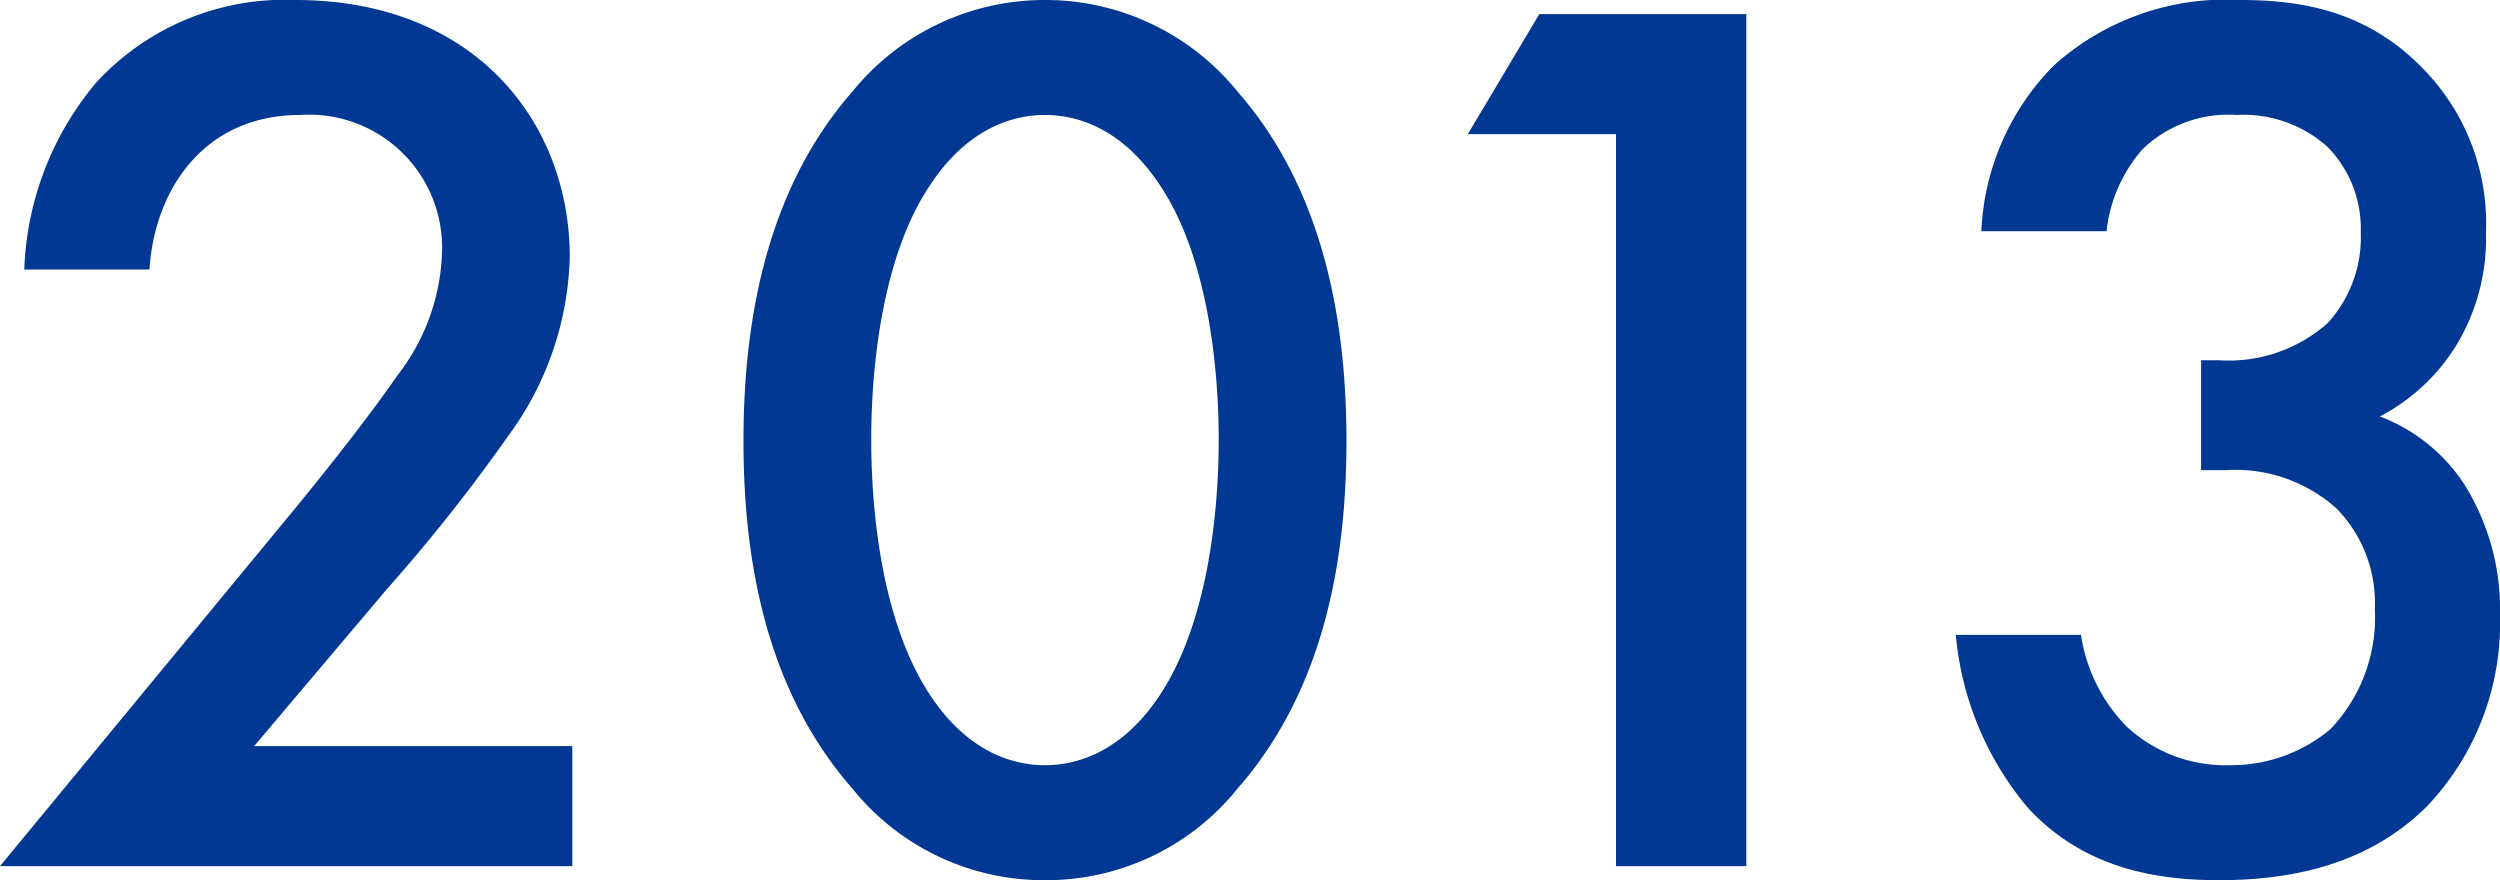 <svg xmlns="http://www.w3.org/2000/svg" width="117.42" height="41.34" viewBox="0 0 117.42 41.34">
  <path id="パス_1608" data-name="パス 1608" d="M28.92-5.64H13.98l6.24-7.38a81.336,81.336,0,0,0,5.7-7.2,14.74,14.74,0,0,0,2.88-8.4c0-6.24-4.38-12.06-12.9-12.06a12.009,12.009,0,0,0-9.36,3.9,14.417,14.417,0,0,0-3.36,8.76H9.06c.24-3.78,2.58-7.26,7.08-7.26A6.245,6.245,0,0,1,22.8-28.8a9.9,9.9,0,0,1-2.1,5.76c-1.32,1.92-3.42,4.56-4.8,6.24L2.04,0H28.92ZM51.12.66a11.529,11.529,0,0,0,9.06-4.32c4.2-4.8,5.1-11.1,5.1-16.32,0-5.16-.9-11.58-5.1-16.38a11.616,11.616,0,0,0-9.06-4.32,11.616,11.616,0,0,0-9.06,4.32c-4.2,4.8-5.1,11.22-5.1,16.38,0,5.22.9,11.52,5.1,16.32A11.529,11.529,0,0,0,51.12.66Zm0-35.94c1.56,0,3.66.66,5.4,3.3,2.22,3.3,2.76,8.46,2.76,11.94,0,3.54-.54,8.64-2.76,12-1.74,2.64-3.84,3.3-5.4,3.3s-3.66-.66-5.4-3.3c-2.22-3.36-2.76-8.46-2.76-12,0-3.48.54-8.64,2.76-11.94C47.46-34.62,49.56-35.28,51.12-35.28ZM77.94,0h6.12V-40.02H74.34l-3.36,5.64h6.96Zm23.04-29.82a7,7,0,0,1,1.68-3.84,5.8,5.8,0,0,1,4.44-1.62,5.9,5.9,0,0,1,4.26,1.5,5.482,5.482,0,0,1,1.56,4.02,5.956,5.956,0,0,1-1.56,4.26,6.994,6.994,0,0,1-5.1,1.74h-.84v5.16h1.2a7.115,7.115,0,0,1,5.16,1.8,6.342,6.342,0,0,1,1.8,4.74,7.564,7.564,0,0,1-2.1,5.64,7.255,7.255,0,0,1-4.68,1.68,6.83,6.83,0,0,1-4.86-1.8,7.785,7.785,0,0,1-2.16-4.32H93.9A14.626,14.626,0,0,0,97.32-2.7C99.9.06,103.2.66,106.26.66c3.12,0,6.9-.6,9.78-3.48a12.479,12.479,0,0,0,3.42-8.94,11.1,11.1,0,0,0-1.68-6.18,8.231,8.231,0,0,0-3.96-3.18,9.3,9.3,0,0,0,3.6-3.36,9.673,9.673,0,0,0,1.38-5.28,10.384,10.384,0,0,0-2.88-7.62c-2.58-2.7-5.58-3.3-8.64-3.3a12.093,12.093,0,0,0-8.76,3.06,11.785,11.785,0,0,0-3.42,7.8Z" transform="translate(-2.04 40.68)" fill="#003894"/>
</svg>
